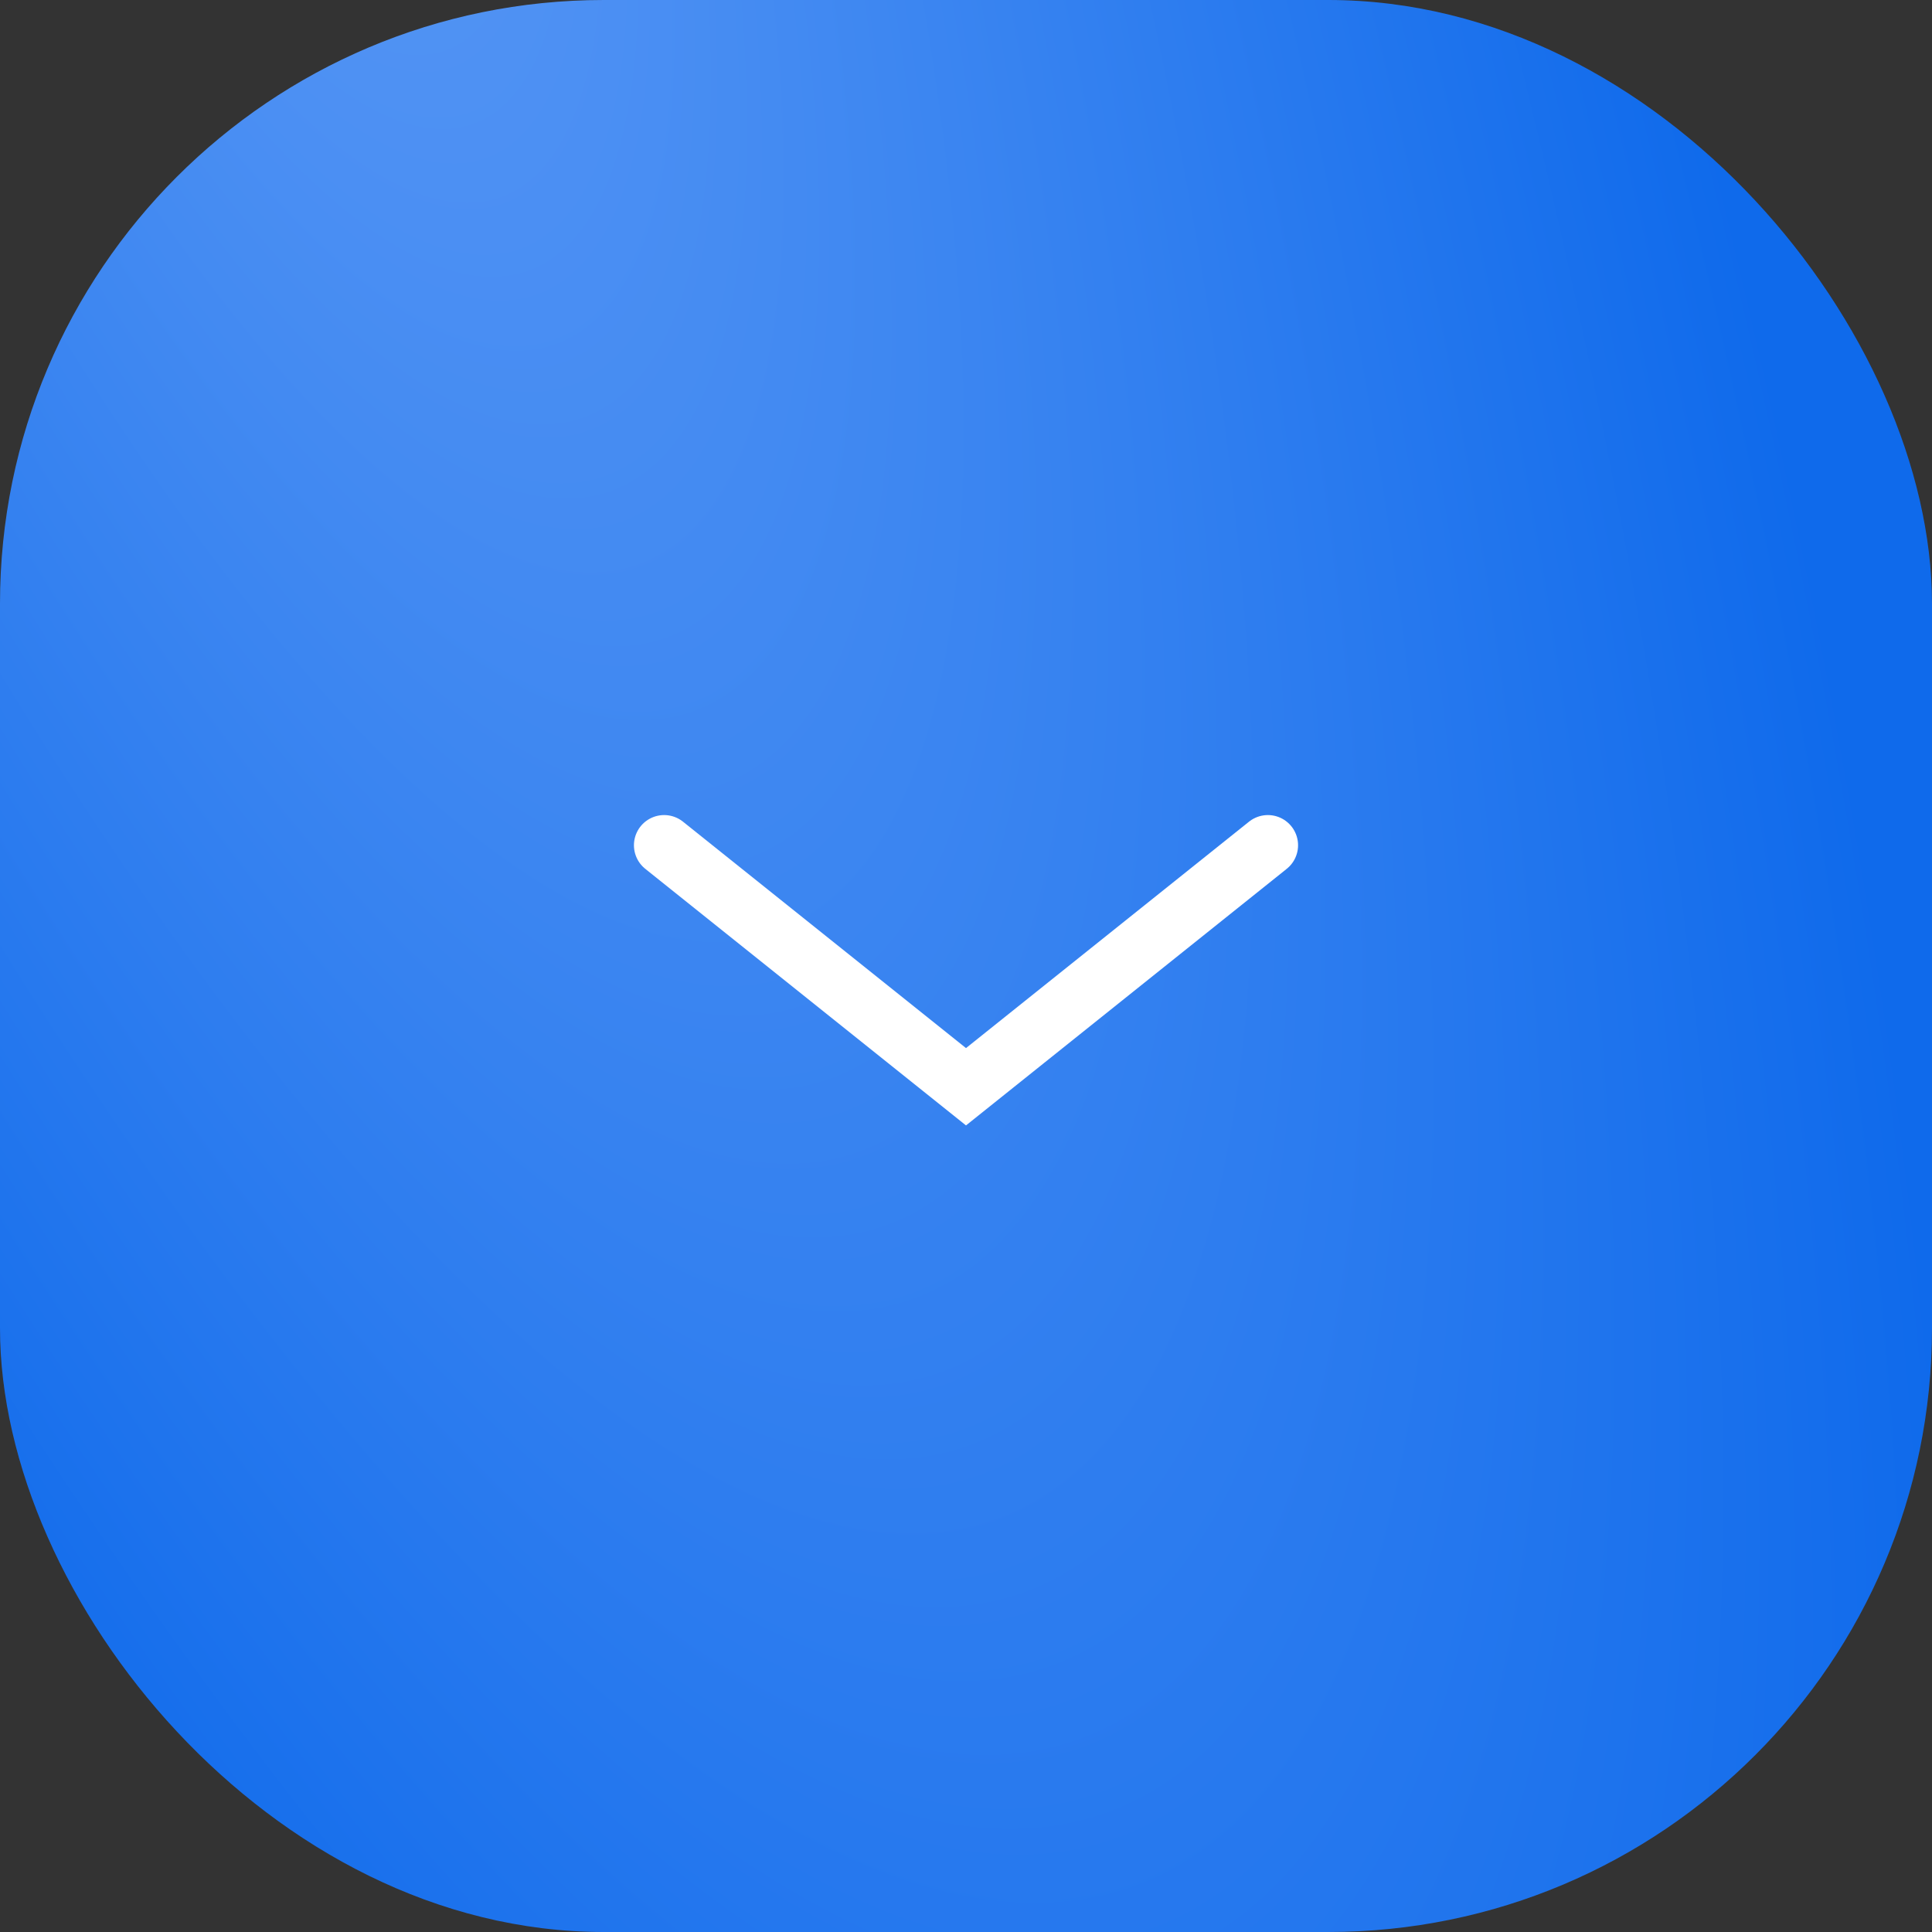 <?xml version="1.0" encoding="UTF-8"?> <svg xmlns="http://www.w3.org/2000/svg" width="32" height="32" viewBox="0 0 32 32" fill="none"><rect x="0" y="0" width="32" height="32" fill="#333333" stroke="none"/><g data-figma-bg-blur-radius="4"><rect width="32" height="32" rx="10" fill="#545456" fill-opacity="0.1"></rect><rect width="32" height="32" rx="10" fill="url(#paint0_radial_60_1055)"></rect><path d="M21 14L16 18L11 14" stroke="white" stroke-linecap="round"></path></g><defs><clipPath id="bgblur_0_60_1055_clip_path" transform="translate(4 4)"><rect width="32" height="32" rx="10"></rect></clipPath><radialGradient id="paint0_radial_60_1055" cx="0" cy="0" r="1" gradientTransform="matrix(29.544 42.462 -1.771 41.003 2.933 -10.461)" gradientUnits="userSpaceOnUse"><stop offset="0.046" stop-color="#5B99F5"></stop><stop offset="1" stop-color="#0F6AEB"></stop></radialGradient></defs></svg> 